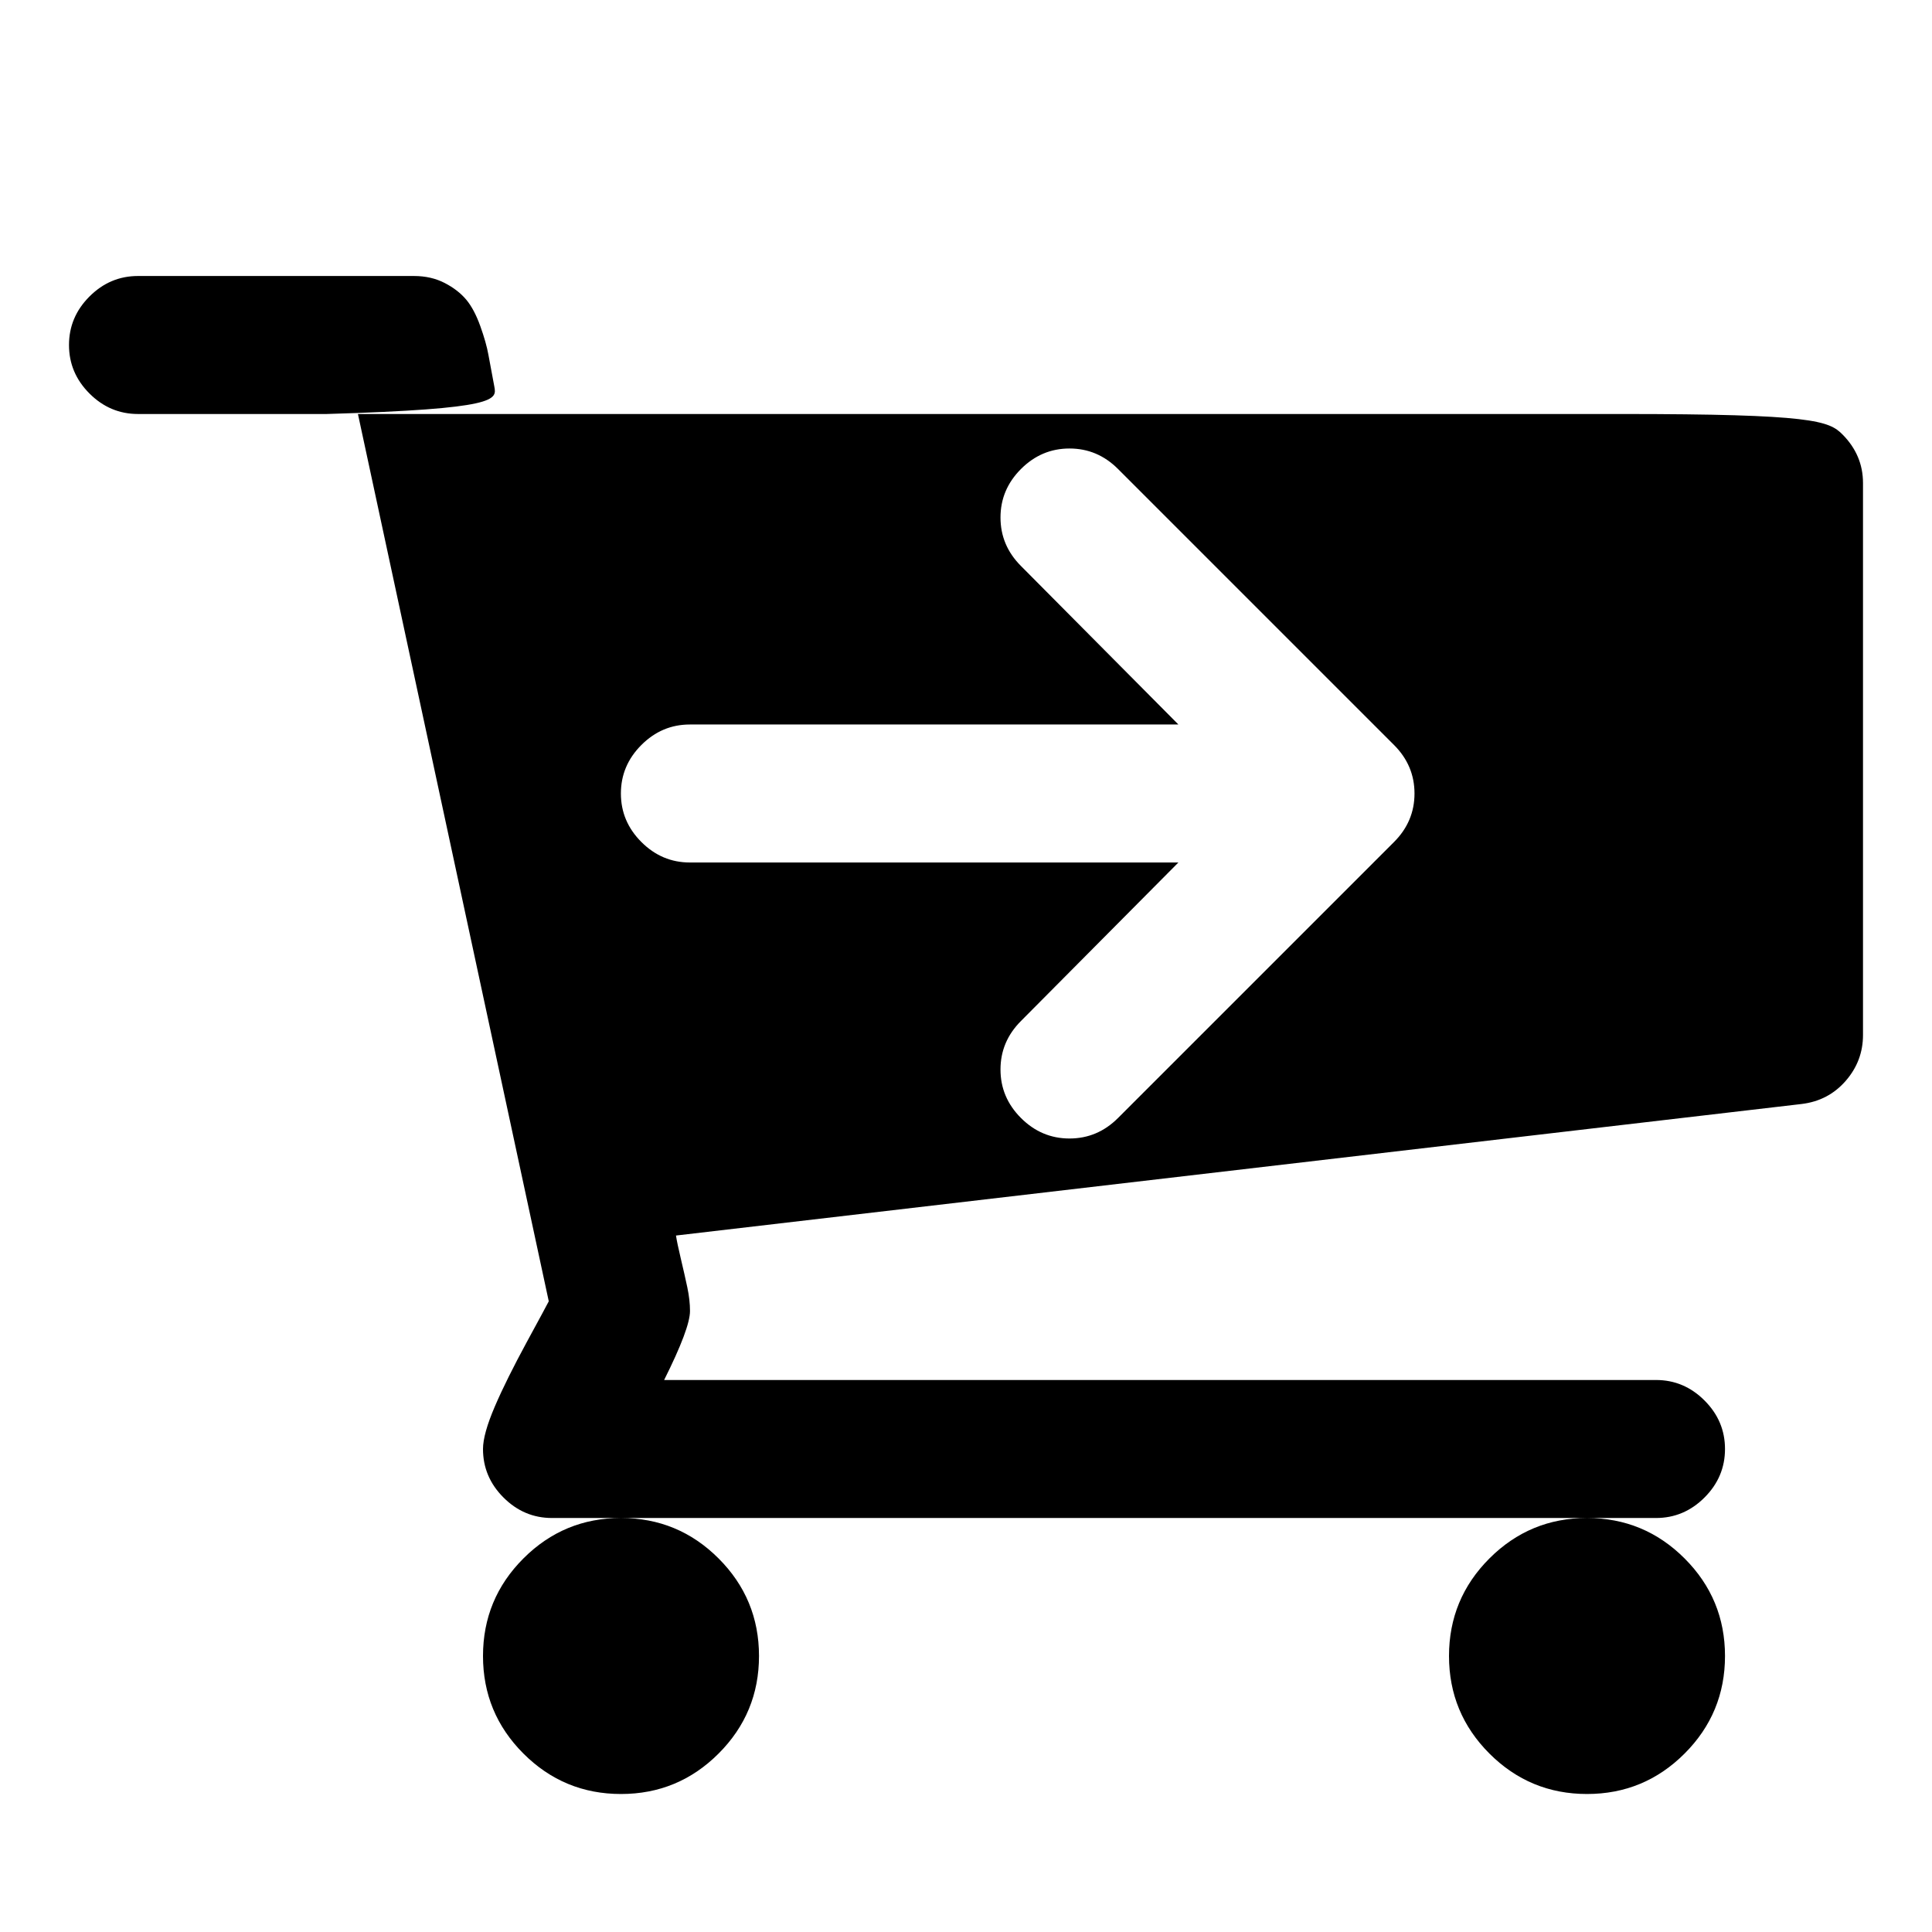 <?xml version="1.0" encoding="utf-8"?>
<!-- Generator: Adobe Illustrator 21.0.2, SVG Export Plug-In . SVG Version: 6.00 Build 0)  -->
<!DOCTYPE svg PUBLIC "-//W3C//DTD SVG 1.1//EN" "http://www.w3.org/Graphics/SVG/1.1/DTD/svg11.dtd">
<svg version="1.1" id="Layer_1" xmlns="http://www.w3.org/2000/svg" xmlns:xlink="http://www.w3.org/1999/xlink" x="0px" y="0px"
	 viewBox="0 0 1792 1792" style="enable-background:new 0 0 1792 1792;" xml:space="preserve">
<path d="M992,416c-17.3,0-32.3,6.3-45,19s-19,27.7-19,45c0,17.3,6.3,32.3,19,45l146,147l-453.1,0c-17.3,0-32.3,6.3-45,19
	c-12.7,12.7-19,27.7-19,45c0,17.3,6.3,32.3,19,45c12.7,12.7,27.7,19,45,19l453.1,0L947,947c-12.7,12.7-19,27.7-19,45s6.3,32.3,19,45
	c12.7,12.7,27.7,19,45,19c17.3,0,32.3-6.3,45-19l256-256c12.7-12.7,19-27.7,19-45c0-17.3-6.3-32.3-19-45l-256-256
	C1024.3,422.3,1009.3,416,992,416z M704,1536c0,35.3-12.5,65.5-37.5,90.5S611.3,1664,576,1664s-65.5-12.5-90.5-37.5
	S448,1571.3,448,1536s12.5-65.5,37.5-90.5s55.2-37.5,90.5-37.5s65.5,12.5,90.5,37.5S704,1500.7,704,1536z M1600,1536
	c0,35.3-12.5,65.5-37.5,90.5s-55.2,37.5-90.5,37.5s-65.5-12.5-90.5-37.5s-37.5-55.2-37.5-90.5s12.5-65.5,37.5-90.5
	s55.2-37.5,90.5-37.5s65.5,12.5,90.5,37.5S1600,1500.7,1600,1536z M1728,448v512c0,16-5.3,30.2-16,42.5s-24.3,19.5-41,21.5L627,1146
	c0.7,4.7,2.2,11.8,4.5,21.5s4.3,18.5,6,26.5s2.5,15.3,2.5,22c0,10.7-8,32-24,64h920c17.3,0,32.3,6.3,45,19s19,27.7,19,45
	s-6.3,32.3-19,45s-27.7,19-45,19H512c-17.3,0-32.3-6.3-45-19s-19-27.7-19-45c0-9.3,3.7-22.5,11-39.5s17.2-36.8,29.5-59.5
	s19.2-35.3,20.5-38L332,384H128c-17.3,0-32.3-6.3-45-19s-19-27.7-19-45s6.3-32.3,19-45s27.7-19,45-19h256c10.7,0,20.2,2.2,28.5,6.5
	s15,9.5,20,15.5s9.3,14.2,13,24.5s6.2,19.2,7.5,26.5s3.2,17.2,5.5,29.5s3.8,20.8-155.6,25.5h1201c177.5,0,192.5,6.3,205.1,19
	S1728,430.7,1728,448z"/>
</svg>
